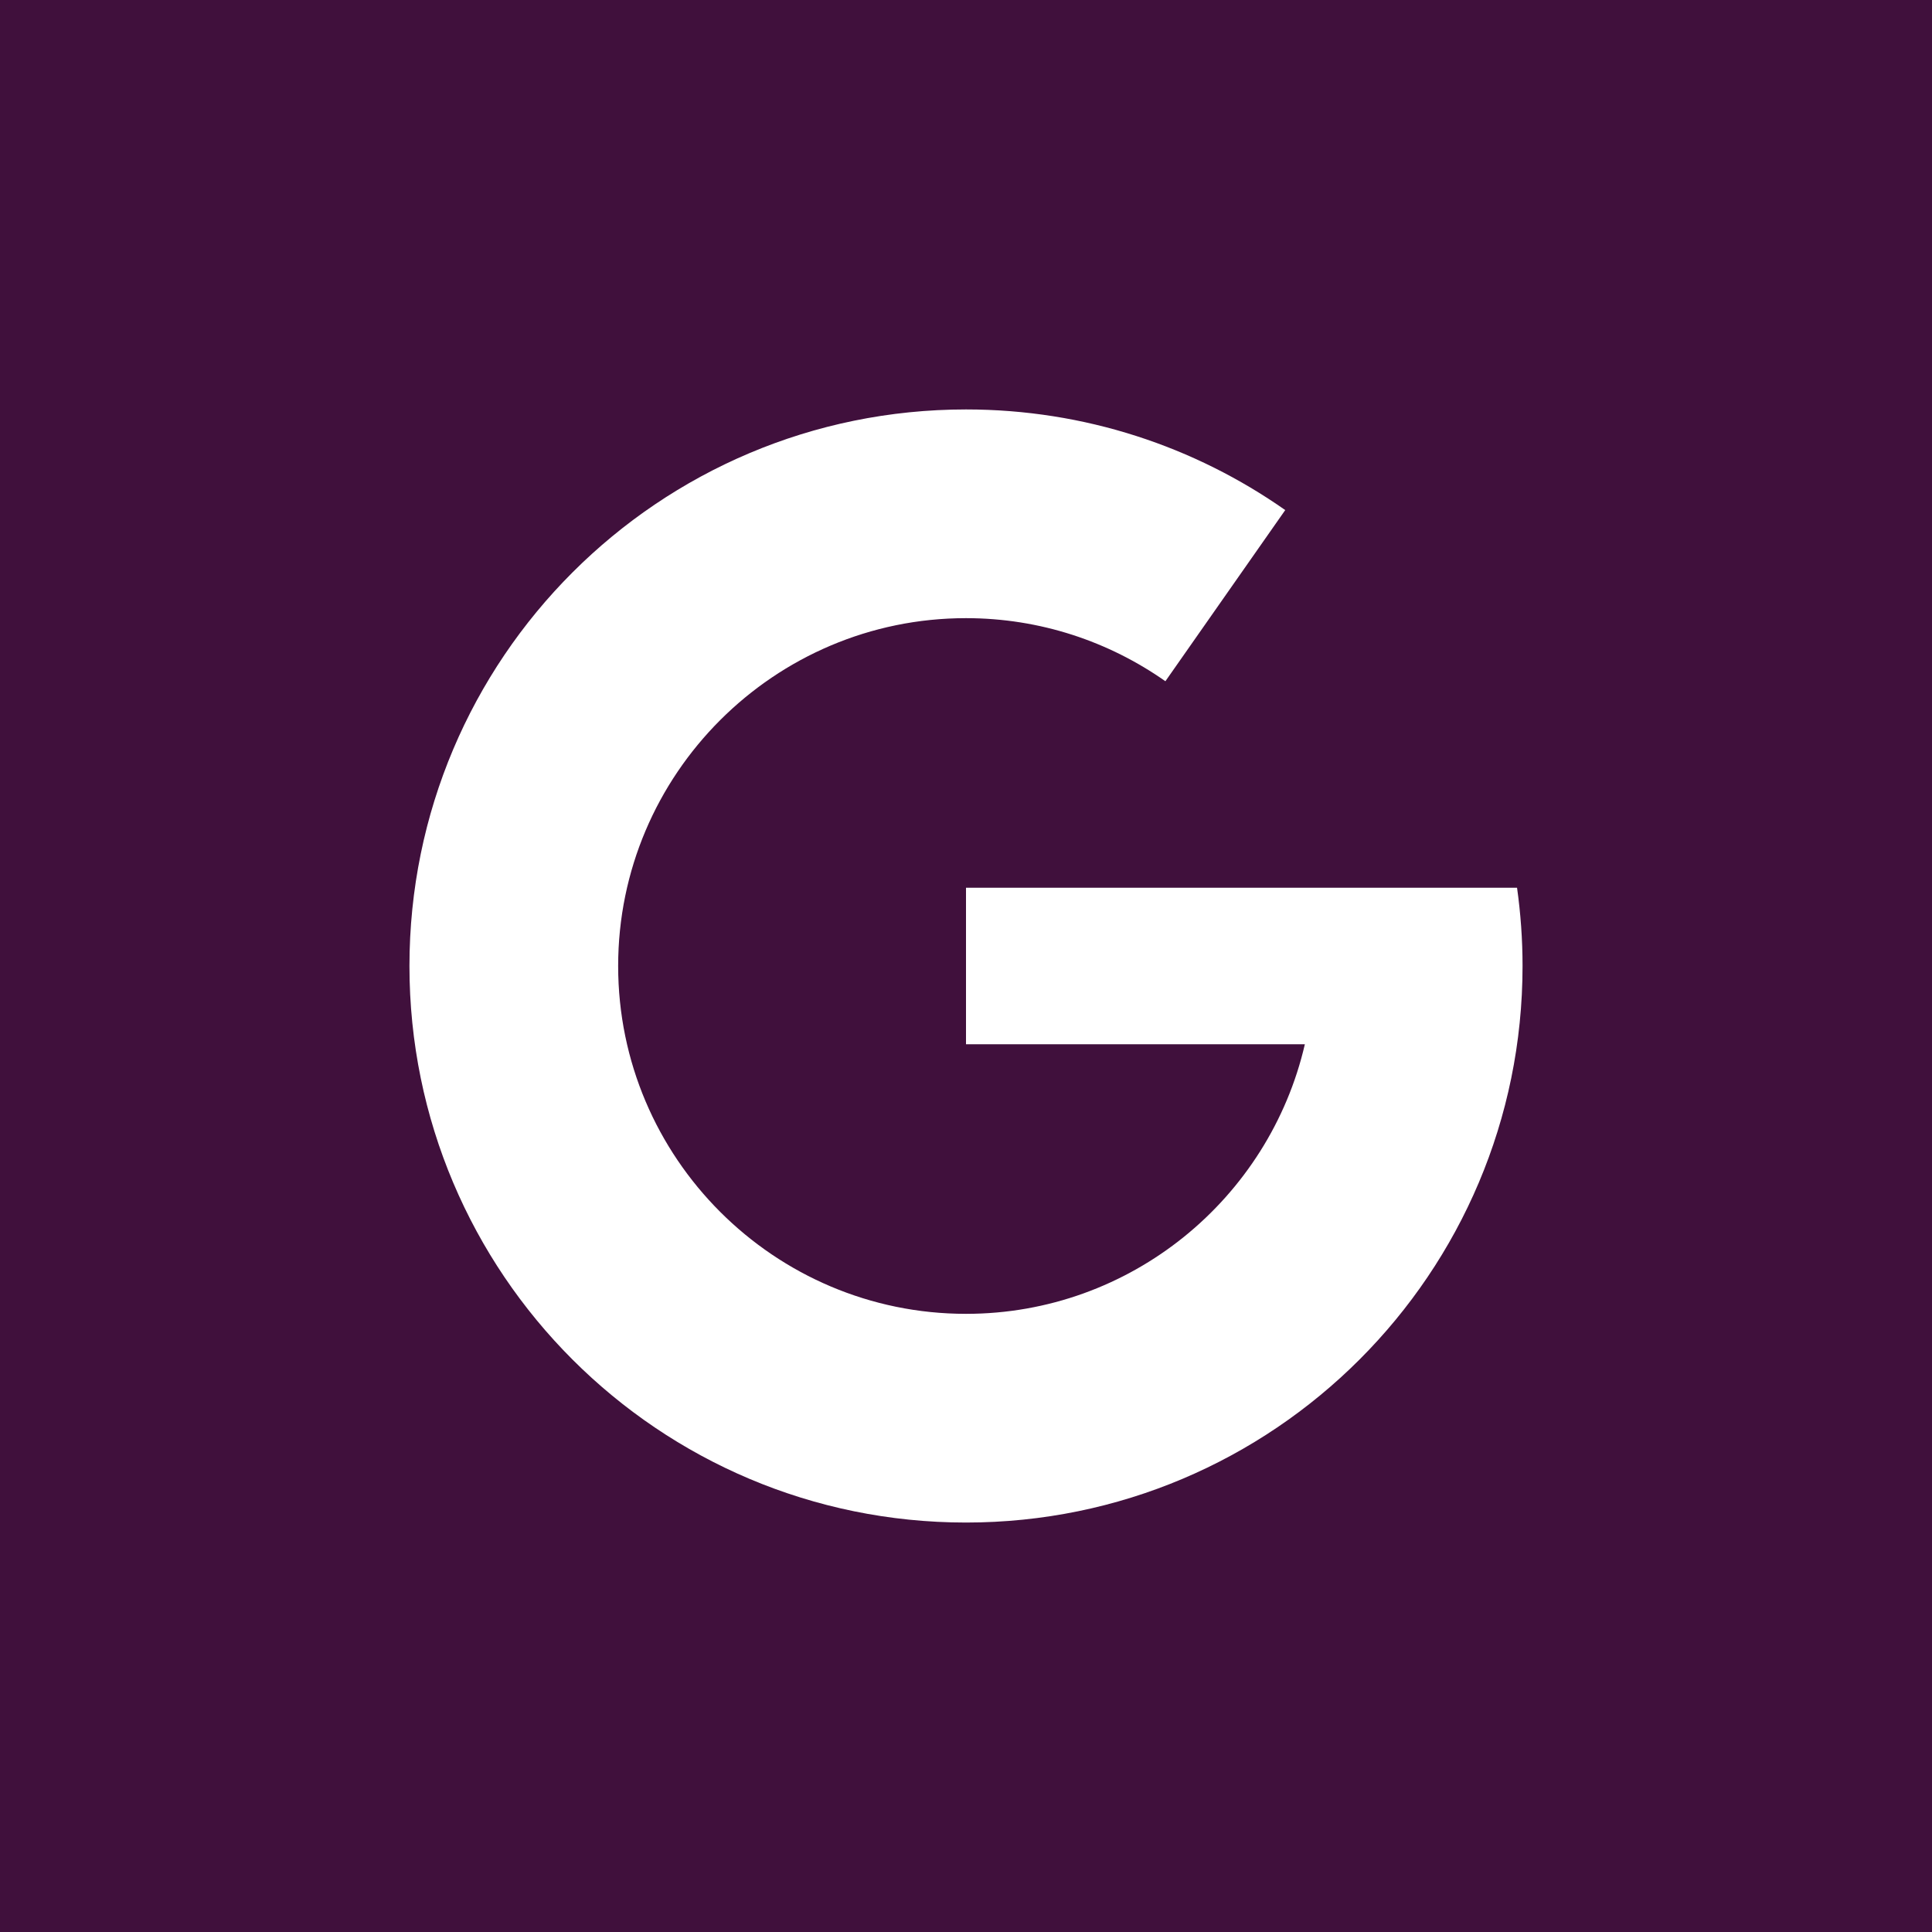 <svg xmlns="http://www.w3.org/2000/svg" id="a" data-name="Layer 1" width="512" height="512" viewBox="0 0 512 512"><rect width="512" height="512" style="fill: #40103c; stroke-width: 0px;"></rect><path d="m402.033,235.259h-146.033v41.482h89.8c-9.438,40.87-46.104,71.441-89.8,71.441-50.829,0-92.182-41.353-92.182-92.182s41.353-92.182,92.182-92.182c19.649,0,37.866,6.199,52.842,16.717l31.758-45.356c-23.951-16.802-53.121-26.67-84.6-26.67-81.457,0-147.491,66.034-147.491,147.491s66.034,147.491,147.491,147.491,147.491-66.034,147.491-147.491c0-7.041-.505-13.963-1.459-20.741Z" style="fill: #fff; stroke-width: 0px;"></path></svg>